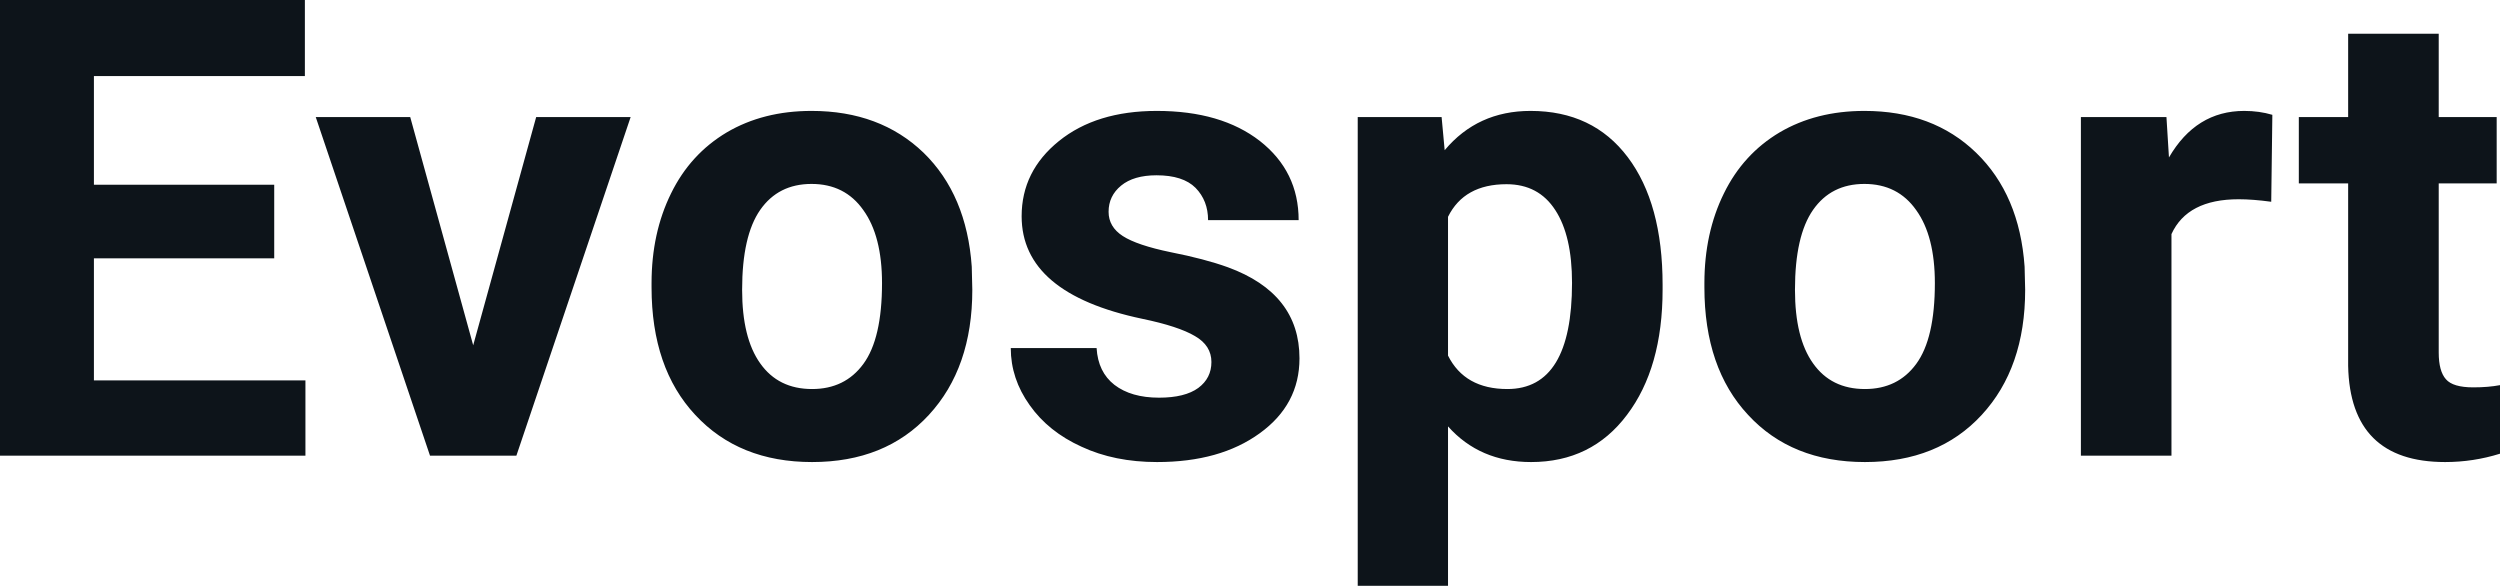 <svg fill="#0d141a" viewBox="0 0 89.709 21.023" height="100%" width="100%" xmlns="http://www.w3.org/2000/svg"><path preserveAspectRatio="none" d="M9.84 6.63L9.84 9.27L3.37 9.27L3.37 13.65L10.96 13.65L10.96 16.35L0 16.35L0 0L10.94 0L10.94 2.73L3.37 2.73L3.37 6.63L9.84 6.63ZM14.72 4.20L16.98 12.39L19.24 4.20L22.63 4.20L18.53 16.35L15.43 16.35L11.33 4.20L14.72 4.20ZM23.38 10.31L23.38 10.16Q23.38 8.36 24.08 6.94Q24.77 5.53 26.08 4.75Q27.39 3.98 29.12 3.98L29.12 3.98Q31.58 3.98 33.14 5.48Q34.69 6.99 34.87 9.57L34.87 9.57L34.89 10.40Q34.89 13.20 33.33 14.89Q31.77 16.58 29.14 16.58Q26.52 16.58 24.95 14.89Q23.38 13.21 23.38 10.31L23.38 10.31ZM26.63 10.40L26.63 10.40Q26.63 12.13 27.28 13.04Q27.93 13.96 29.14 13.96L29.14 13.96Q30.32 13.96 30.98 13.06Q31.65 12.15 31.65 10.16L31.65 10.16Q31.65 8.47 30.98 7.54Q30.32 6.60 29.12 6.60L29.12 6.60Q27.93 6.60 27.28 7.53Q26.63 8.46 26.63 10.40ZM43.47 12.99L43.47 12.99Q43.47 12.40 42.88 12.06Q42.29 11.71 40.99 11.44L40.99 11.44Q36.66 10.53 36.66 7.76L36.66 7.76Q36.66 6.14 38.00 5.06Q39.34 3.98 41.51 3.98L41.51 3.98Q43.82 3.98 45.21 5.06Q46.60 6.15 46.60 7.90L46.60 7.90L43.35 7.90Q43.35 7.20 42.90 6.74Q42.45 6.29 41.50 6.29L41.50 6.29Q40.68 6.29 40.23 6.66Q39.78 7.03 39.78 7.60L39.78 7.60Q39.78 8.14 40.29 8.47Q40.80 8.80 42.01 9.05Q43.23 9.29 44.06 9.59L44.06 9.59Q46.63 10.53 46.63 12.86L46.63 12.86Q46.63 14.52 45.20 15.55Q43.78 16.58 41.52 16.58L41.52 16.58Q39.99 16.58 38.81 16.03Q37.62 15.49 36.95 14.54Q36.27 13.59 36.27 12.49L36.27 12.49L39.35 12.49Q39.40 13.35 39.99 13.81Q40.59 14.27 41.59 14.27L41.59 14.27Q42.52 14.27 43.00 13.92Q43.47 13.57 43.47 12.99ZM59.66 10.22L59.66 10.39Q59.66 13.20 58.38 14.89Q57.11 16.58 54.94 16.58L54.94 16.58Q53.10 16.58 51.96 15.30L51.96 15.30L51.96 21.02L48.72 21.02L48.72 4.20L51.73 4.20L51.84 5.39Q53.02 3.98 54.92 3.98L54.92 3.98Q57.16 3.98 58.41 5.64Q59.66 7.30 59.66 10.22L59.66 10.22ZM56.41 10.15L56.41 10.15Q56.41 8.46 55.81 7.54Q55.21 6.61 54.06 6.61L54.06 6.61Q52.54 6.61 51.96 7.78L51.96 7.78L51.96 12.76Q52.56 13.96 54.09 13.96L54.09 13.96Q56.41 13.96 56.41 10.15ZM61.16 10.31L61.16 10.16Q61.16 8.36 61.86 6.94Q62.55 5.53 63.86 4.75Q65.17 3.98 66.90 3.98L66.90 3.98Q69.36 3.98 70.91 5.48Q72.47 6.99 72.65 9.57L72.65 9.57L72.67 10.40Q72.67 13.20 71.11 14.89Q69.55 16.58 66.92 16.58Q64.29 16.58 62.73 14.89Q61.16 13.21 61.16 10.31L61.16 10.31ZM64.41 10.40L64.41 10.40Q64.41 12.13 65.06 13.04Q65.71 13.96 66.92 13.96L66.92 13.96Q68.10 13.96 68.76 13.06Q69.43 12.15 69.43 10.16L69.43 10.16Q69.43 8.47 68.76 7.54Q68.10 6.60 66.90 6.60L66.90 6.60Q65.71 6.60 65.06 7.53Q64.41 8.46 64.41 10.40ZM81.54 4.12L81.50 7.24Q80.84 7.15 80.33 7.15L80.33 7.15Q78.49 7.15 77.92 8.40L77.92 8.40L77.92 16.35L74.67 16.35L74.67 4.20L77.74 4.20L77.83 5.65Q78.80 3.98 80.53 3.98L80.53 3.98Q81.07 3.98 81.54 4.12L81.54 4.12ZM84.26 1.21L87.51 1.21L87.51 4.20L89.59 4.20L89.59 6.58L87.51 6.58L87.51 12.65Q87.51 13.32 87.77 13.61Q88.02 13.90 88.75 13.90L88.75 13.90Q89.29 13.90 89.71 13.82L89.71 13.82L89.71 16.28Q88.75 16.58 87.74 16.58L87.74 16.58Q84.33 16.58 84.26 13.13L84.26 13.13L84.26 6.58L82.49 6.58L82.49 4.20L84.26 4.20L84.26 1.21Z"></path></svg>
